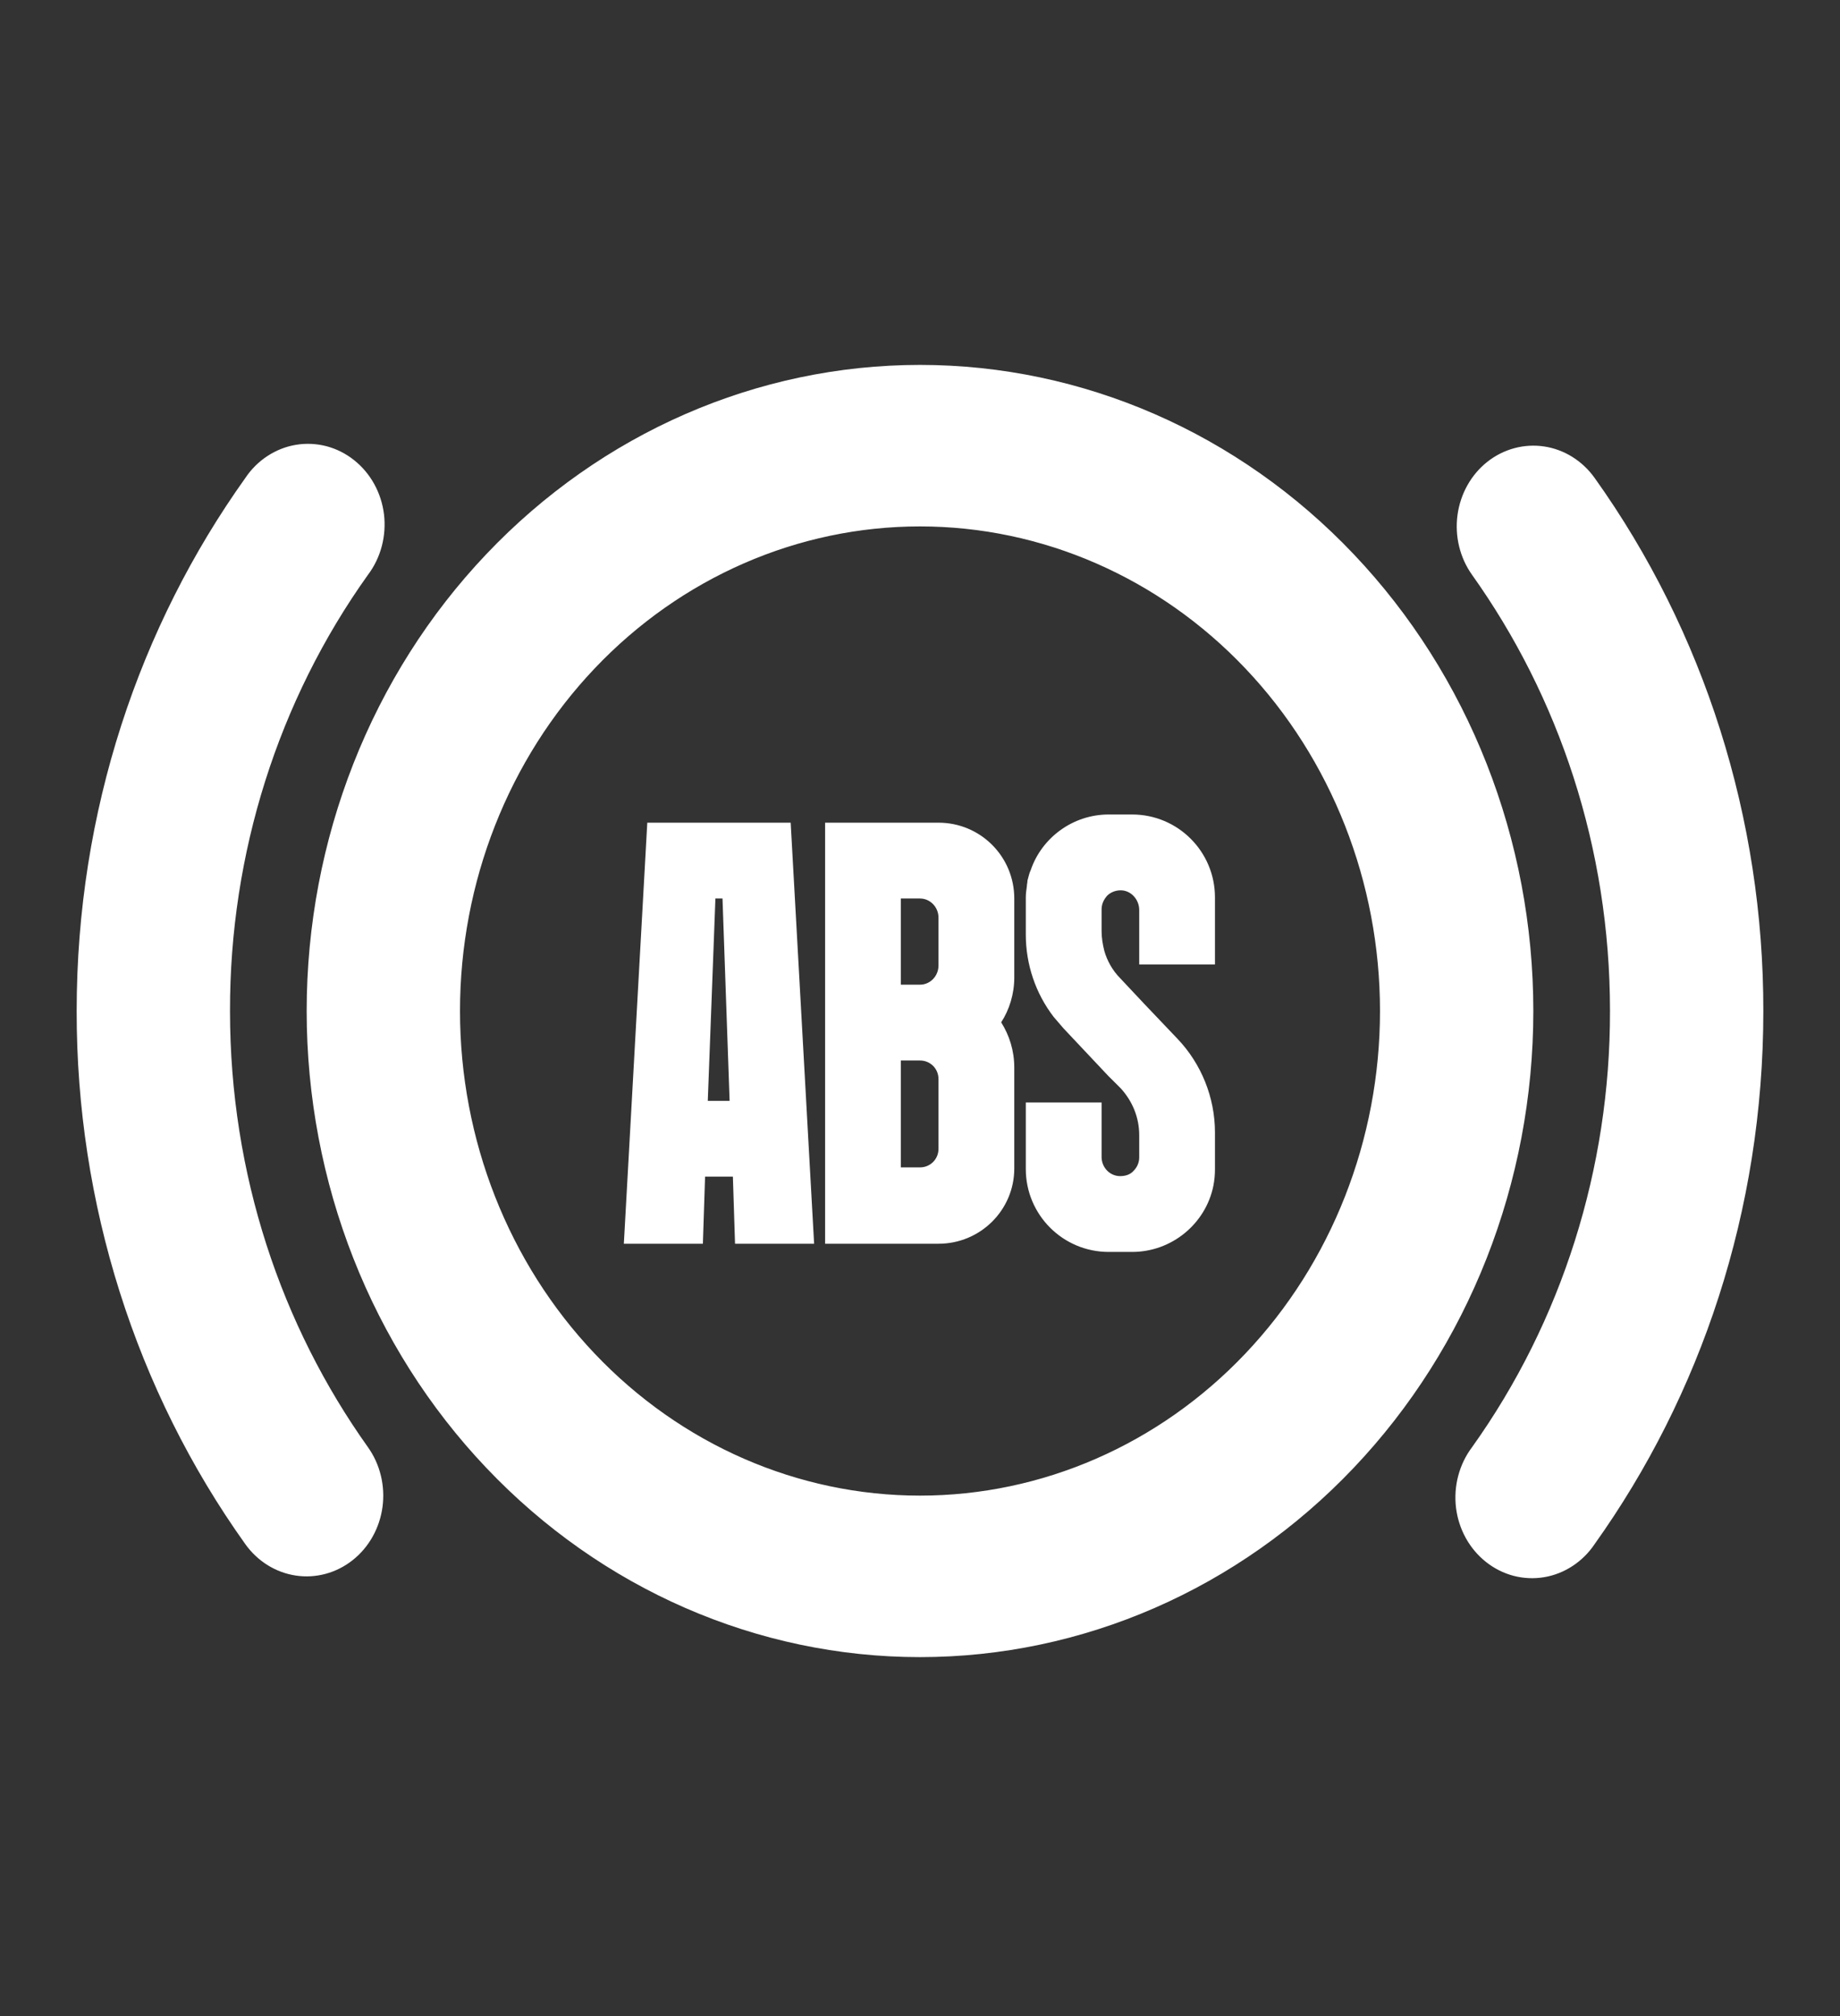 <svg width="42" height="46" viewBox="0 0 42 46" fill="none" xmlns="http://www.w3.org/2000/svg">
<rect x="0" y="0" width="42" height="46" fill="#333333" stroke="none"/>
<path fill-rule="evenodd" clip-rule="evenodd" d="M21 8.326C24.713 8.326 28.274 9.879 30.899 12.644C33.525 15.408 35 19.158 35 23.068C35 26.978 33.525 30.728 30.899 33.492C28.274 36.257 24.713 37.81 21 37.81C17.287 37.81 13.726 36.257 11.101 33.492C8.475 30.728 7 26.978 7 23.068C7 19.158 8.475 15.408 11.101 12.644C13.726 9.879 17.287 8.326 21 8.326ZM5.6 10.906C5.735 10.704 5.907 10.534 6.106 10.404C6.305 10.274 6.526 10.187 6.757 10.149C6.989 10.111 7.225 10.122 7.452 10.181C7.679 10.241 7.892 10.348 8.079 10.496C8.266 10.644 8.423 10.829 8.541 11.042C8.659 11.255 8.735 11.491 8.765 11.735C8.794 11.98 8.777 12.228 8.714 12.465C8.651 12.703 8.544 12.924 8.398 13.117C6.349 15.985 5.244 19.479 5.25 23.068C5.25 26.803 6.423 30.246 8.398 33.019C8.677 33.41 8.796 33.902 8.731 34.385C8.665 34.869 8.42 35.306 8.048 35.599C7.677 35.892 7.21 36.018 6.751 35.949C6.291 35.88 5.877 35.621 5.598 35.23C3.095 31.724 1.744 27.455 1.75 23.068C1.75 18.507 3.183 14.293 5.6 10.906ZM33.95 10.537C34.321 10.244 34.788 10.118 35.248 10.187C35.707 10.256 36.121 10.515 36.4 10.906C38.904 14.412 40.256 18.681 40.25 23.068C40.25 27.629 38.817 31.843 36.4 35.23C36.265 35.432 36.093 35.602 35.894 35.732C35.695 35.862 35.474 35.949 35.243 35.987C35.011 36.025 34.775 36.014 34.548 35.955C34.321 35.895 34.108 35.788 33.921 35.64C33.734 35.492 33.577 35.307 33.459 35.094C33.341 34.881 33.265 34.645 33.235 34.401C33.206 34.156 33.223 33.908 33.286 33.671C33.349 33.434 33.456 33.212 33.602 33.019C35.651 30.151 36.756 26.657 36.75 23.068C36.75 19.333 35.578 15.89 33.602 13.117C33.323 12.726 33.204 12.235 33.269 11.751C33.335 11.267 33.579 10.83 33.95 10.537ZM21 12.011C18.215 12.011 15.544 13.176 13.575 15.25C11.606 17.323 10.5 20.136 10.5 23.068C10.5 26 11.606 28.813 13.575 30.886C15.544 32.96 18.215 34.125 21 34.125C23.785 34.125 26.456 32.96 28.425 30.886C30.394 28.813 31.5 26 31.5 23.068C31.5 20.136 30.394 17.323 28.425 15.25C26.456 13.176 23.785 12.011 21 12.011Z" fill="white"/>
<path d="M18.048 18.771L18.583 28.378H16.778L16.729 26.847H16.094L16.044 28.378H14.24L14.775 18.771H18.048ZM16.156 25.118H16.654L16.492 20.501H16.33L16.156 25.118ZM21.422 28.378H18.834V18.771H21.422C22.38 18.771 23.152 19.543 23.152 20.501V22.305C23.152 22.678 23.04 23.039 22.853 23.326C23.04 23.624 23.152 23.973 23.152 24.358V26.661C23.152 27.607 22.38 28.378 21.422 28.378ZM20.563 20.501V22.467H20.999C21.235 22.467 21.422 22.268 21.422 22.031V20.936C21.422 20.7 21.235 20.501 20.999 20.501H20.563ZM21.422 26.213V24.62C21.422 24.383 21.235 24.197 20.999 24.197H20.563V26.636H20.999C21.235 26.636 21.422 26.449 21.422 26.213ZM26.004 22.006V20.762C26.004 20.526 25.817 20.314 25.581 20.314C25.456 20.314 25.344 20.364 25.27 20.439C25.195 20.526 25.145 20.625 25.145 20.75V21.247C25.145 21.397 25.17 21.546 25.207 21.695C25.27 21.919 25.394 22.143 25.568 22.318L26.116 22.902L26.875 23.699C27.422 24.271 27.733 25.043 27.733 25.839V26.673C27.733 26.81 27.721 26.934 27.696 27.059C27.522 27.918 26.75 28.565 25.842 28.565H25.307C24.262 28.565 23.415 27.718 23.415 26.673V25.155H25.145V26.399C25.145 26.636 25.332 26.835 25.568 26.835C25.693 26.835 25.805 26.798 25.879 26.71C25.954 26.636 26.004 26.524 26.004 26.412V25.902C26.004 25.503 25.854 25.13 25.581 24.831L25.294 24.545L24.274 23.462C24.199 23.375 24.125 23.288 24.05 23.201C23.639 22.666 23.415 22.006 23.415 21.322V20.476C23.415 20.389 23.428 20.302 23.44 20.215C23.44 20.177 23.453 20.14 23.453 20.09C23.477 20.015 23.49 19.928 23.527 19.854C23.776 19.119 24.485 18.584 25.307 18.584H25.842C26.887 18.584 27.733 19.43 27.733 20.476V22.006H26.004Z" fill="white"/>
</svg>
